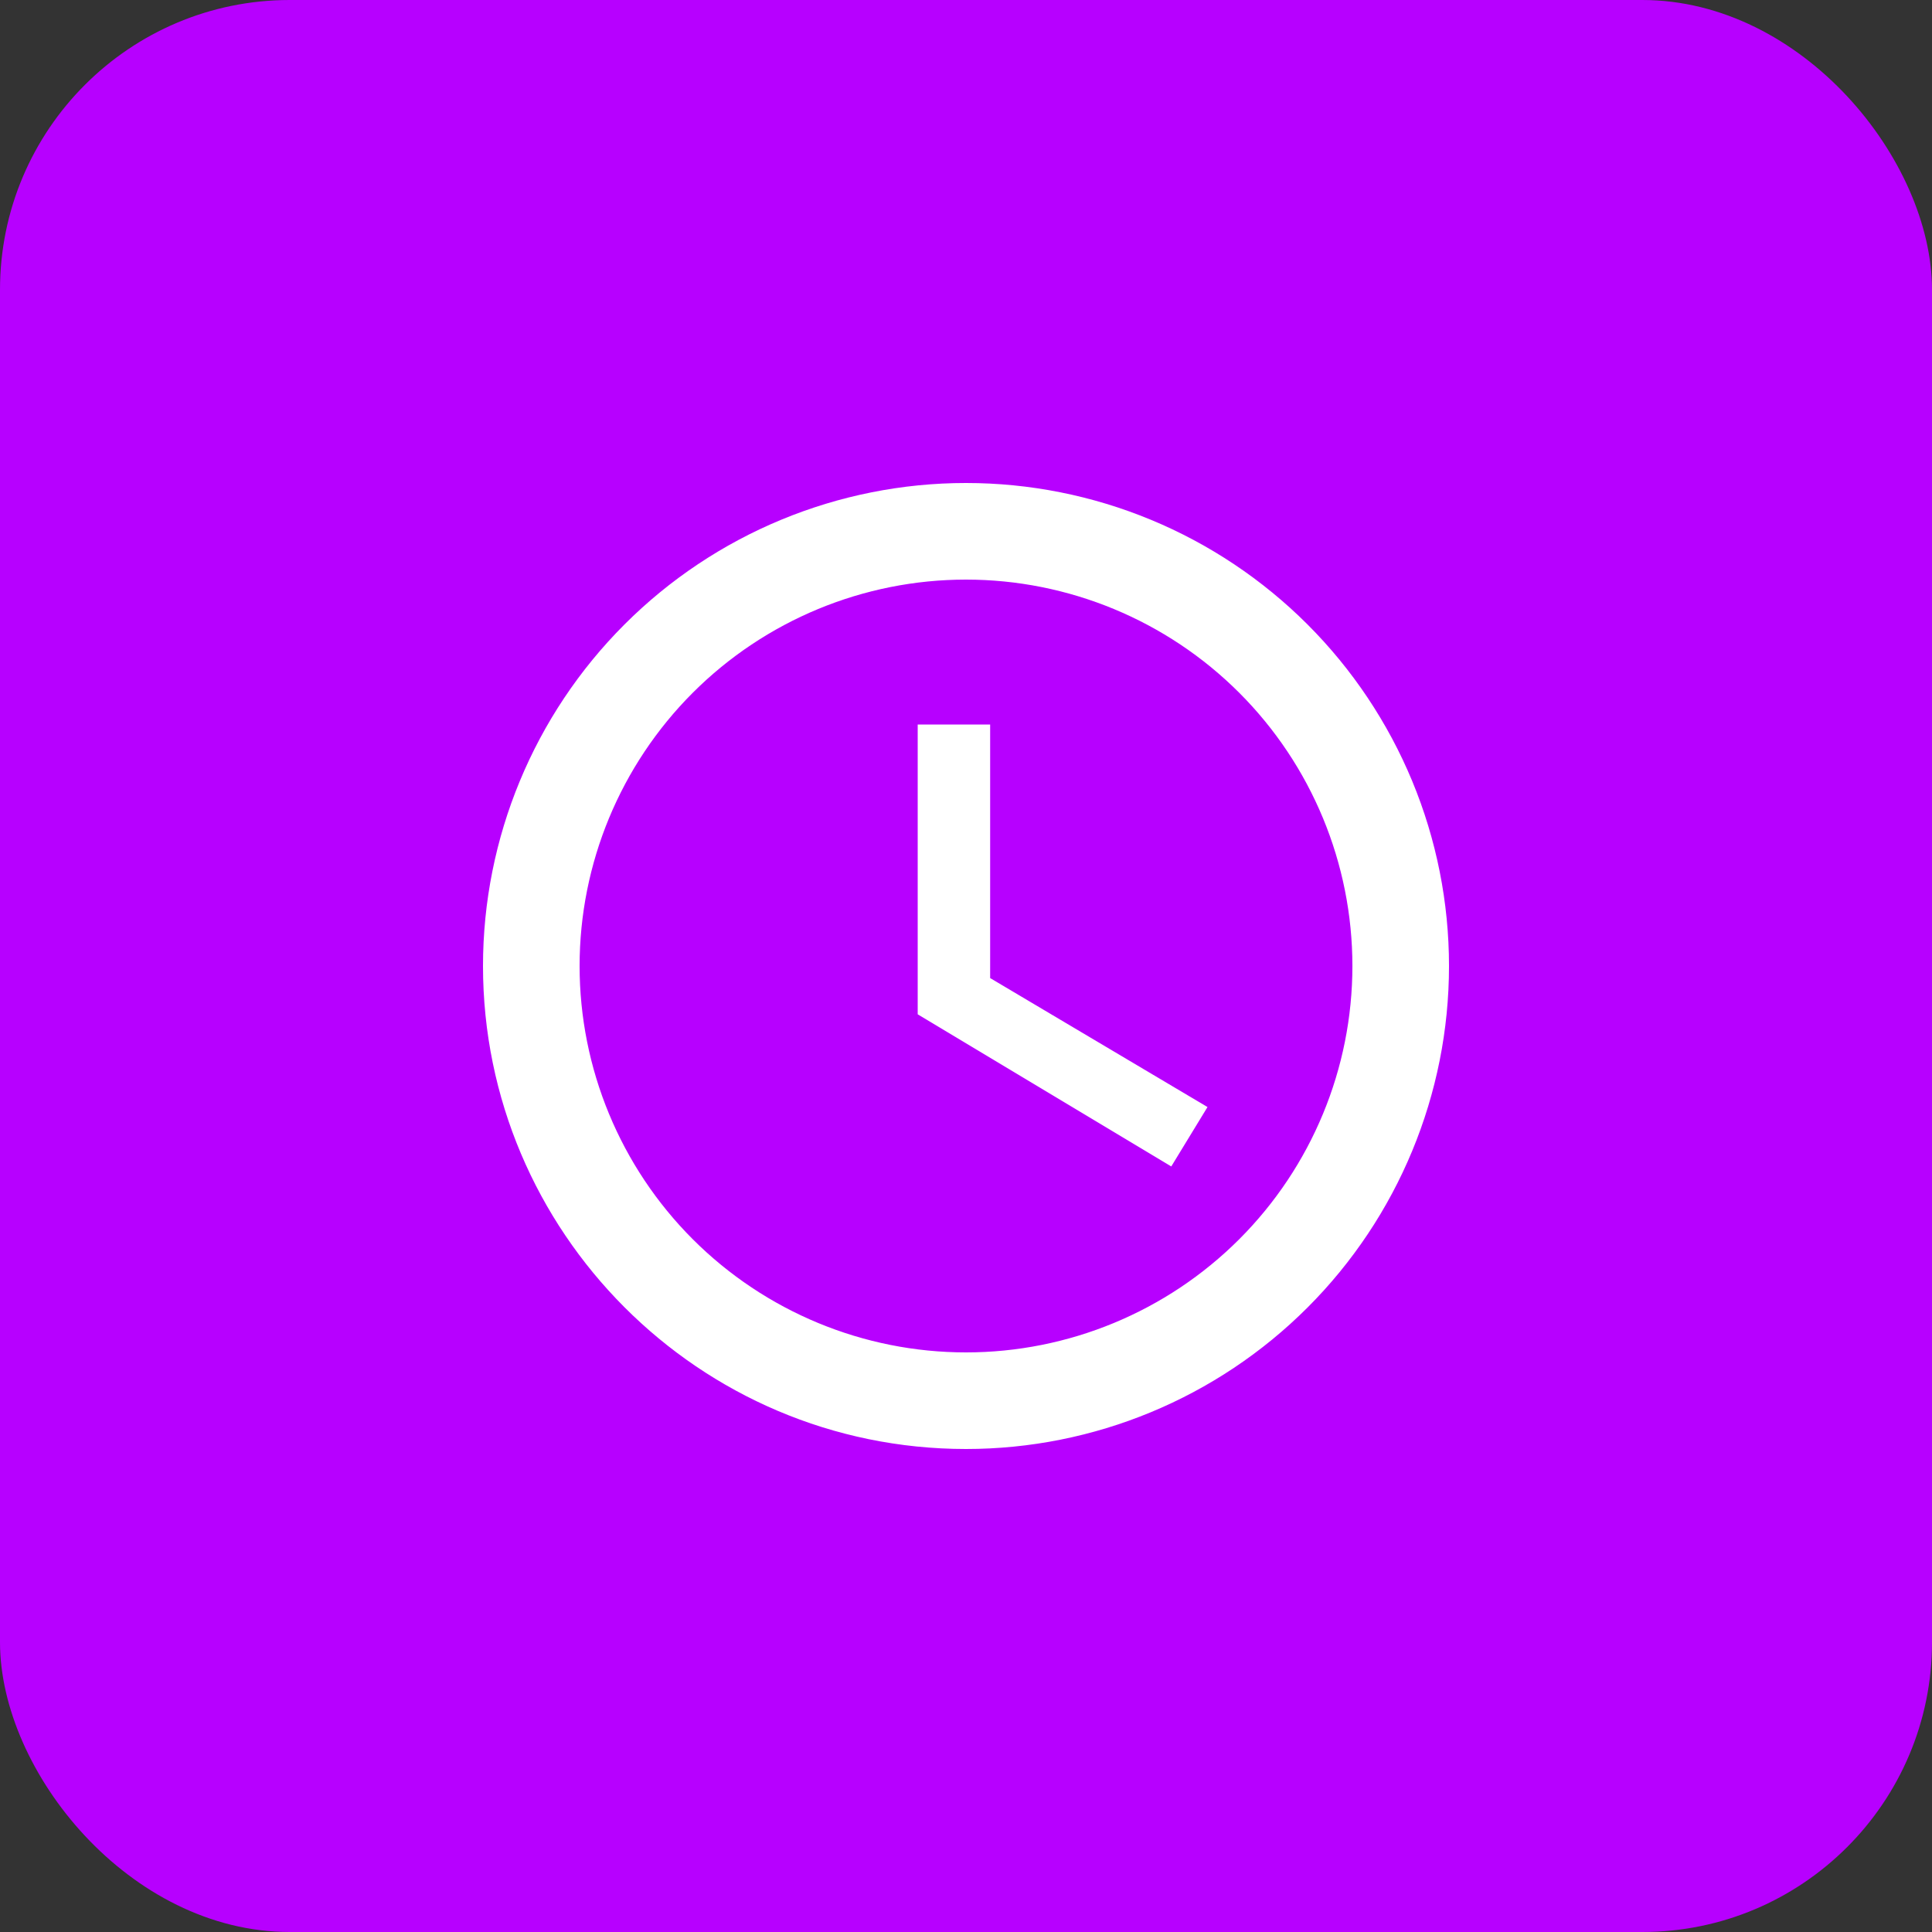 <svg width="80" height="80" viewBox="0 0 80 80" fill="none" xmlns="http://www.w3.org/2000/svg">
<rect x="0" y="0" width="80" height="80" fill="#333333" stroke="none"/>
<rect width="80" height="80" rx="12" fill="#B700FF"/>
<path d="M40 56C44.243 56 48.313 54.314 51.314 51.314C54.314 48.313 56 44.243 56 40C56 35.757 54.314 31.687 51.314 28.686C48.313 25.686 44.243 24 40 24C35.757 24 31.687 25.686 28.686 28.686C25.686 31.687 24 35.757 24 40C24 44.243 25.686 48.313 28.686 51.314C31.687 54.314 35.757 56 40 56ZM40 20C42.626 20 45.227 20.517 47.654 21.522C50.08 22.527 52.285 24.001 54.142 25.858C55.999 27.715 57.472 29.92 58.478 32.346C59.483 34.773 60 37.374 60 40C60 45.304 57.893 50.391 54.142 54.142C50.391 57.893 45.304 60 40 60C28.94 60 20 51 20 40C20 34.696 22.107 29.609 25.858 25.858C29.609 22.107 34.696 20 40 20ZM41 30V40.5L50 45.84L48.5 48.3L38 42V30H41Z" fill="white"/>
</svg>

